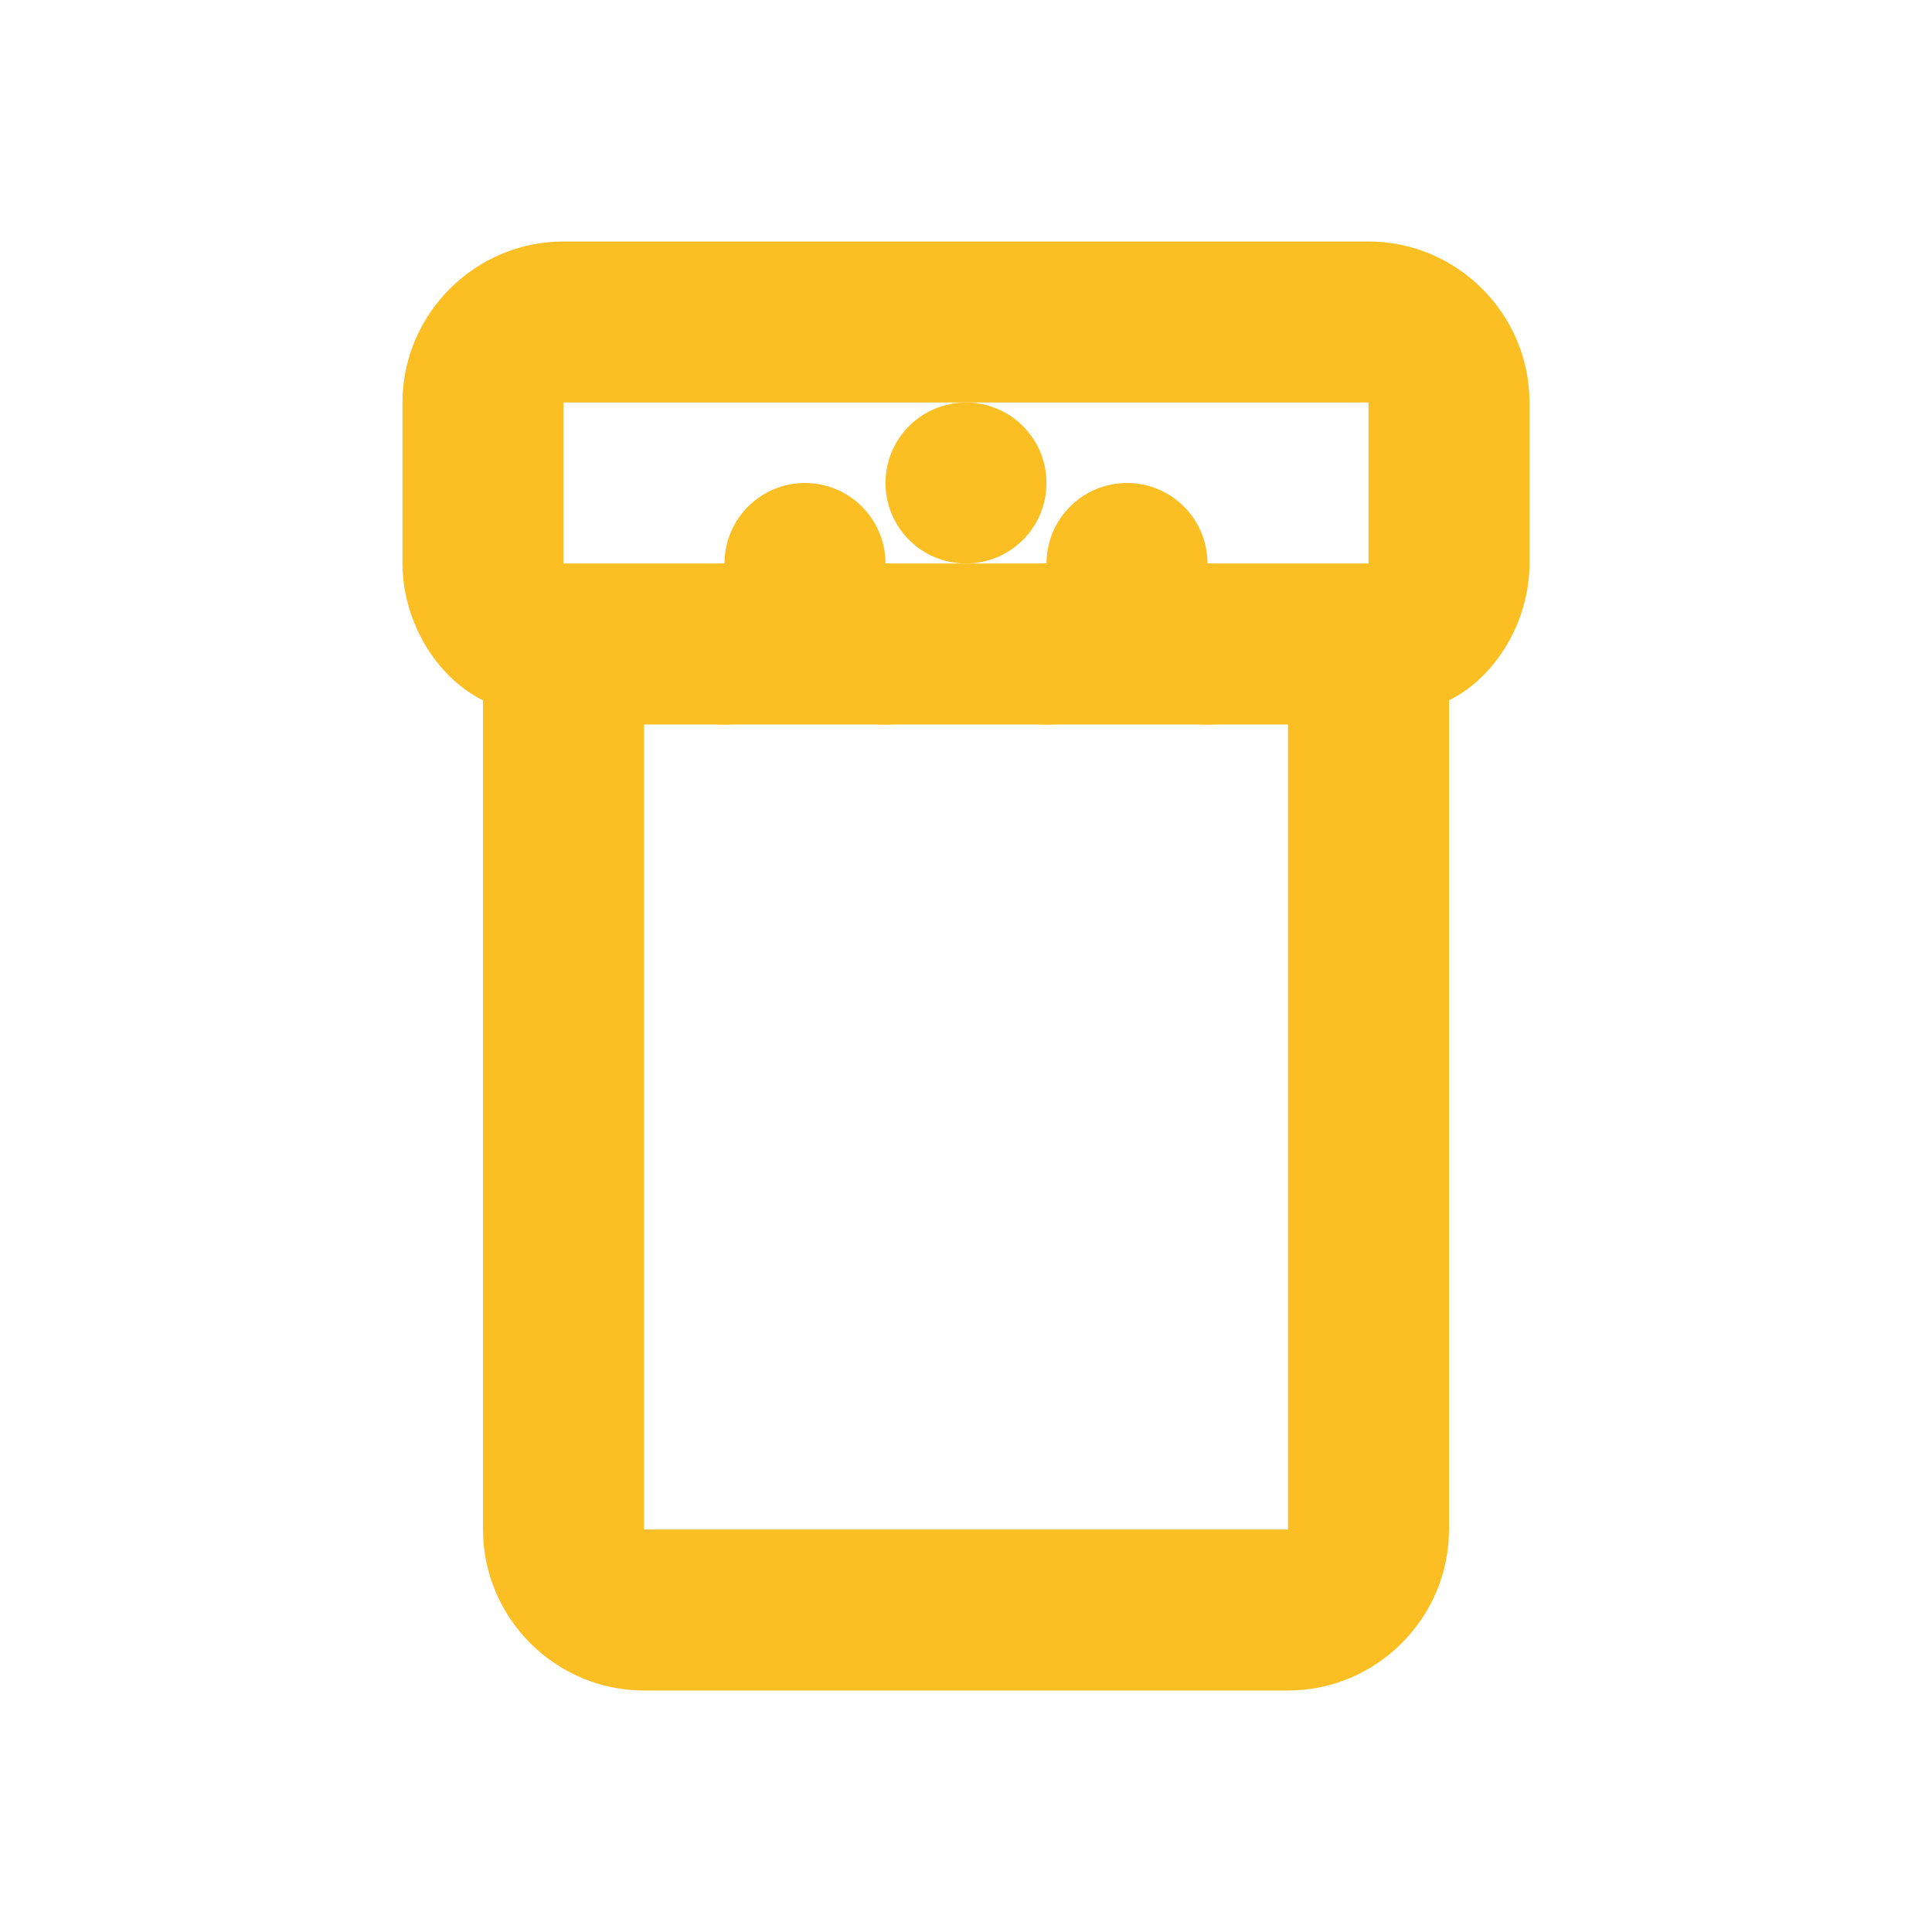 <svg xmlns="http://www.w3.org/2000/svg" viewBox="0 0 24 24" fill="#fbbf24">
  <path d="M7 3C5.9 3 5 3.9 5 5L5 7C5 7.7 5.4 8.4 6 8.7L6 19C6 20.1 6.9 21 8 21L16 21C17.1 21 18 20.1 18 19L18 8.7C18.6 8.4 19 7.7 19 7L19 5C19 3.9 18.1 3 17 3L7 3zM7 5L17 5L17 7L7 7L7 5zM8 9L16 9L16 19L8 19L8 9z"/>
  <circle cx="10" cy="7" r="1"/>
  <circle cx="12" cy="6" r="1"/>
  <circle cx="14" cy="7" r="1"/>
  <circle cx="11" cy="8" r="1"/>
  <circle cx="13" cy="8" r="1"/>
  <circle cx="15" cy="8" r="1"/>
  <circle cx="9" cy="8" r="1"/>
</svg>
